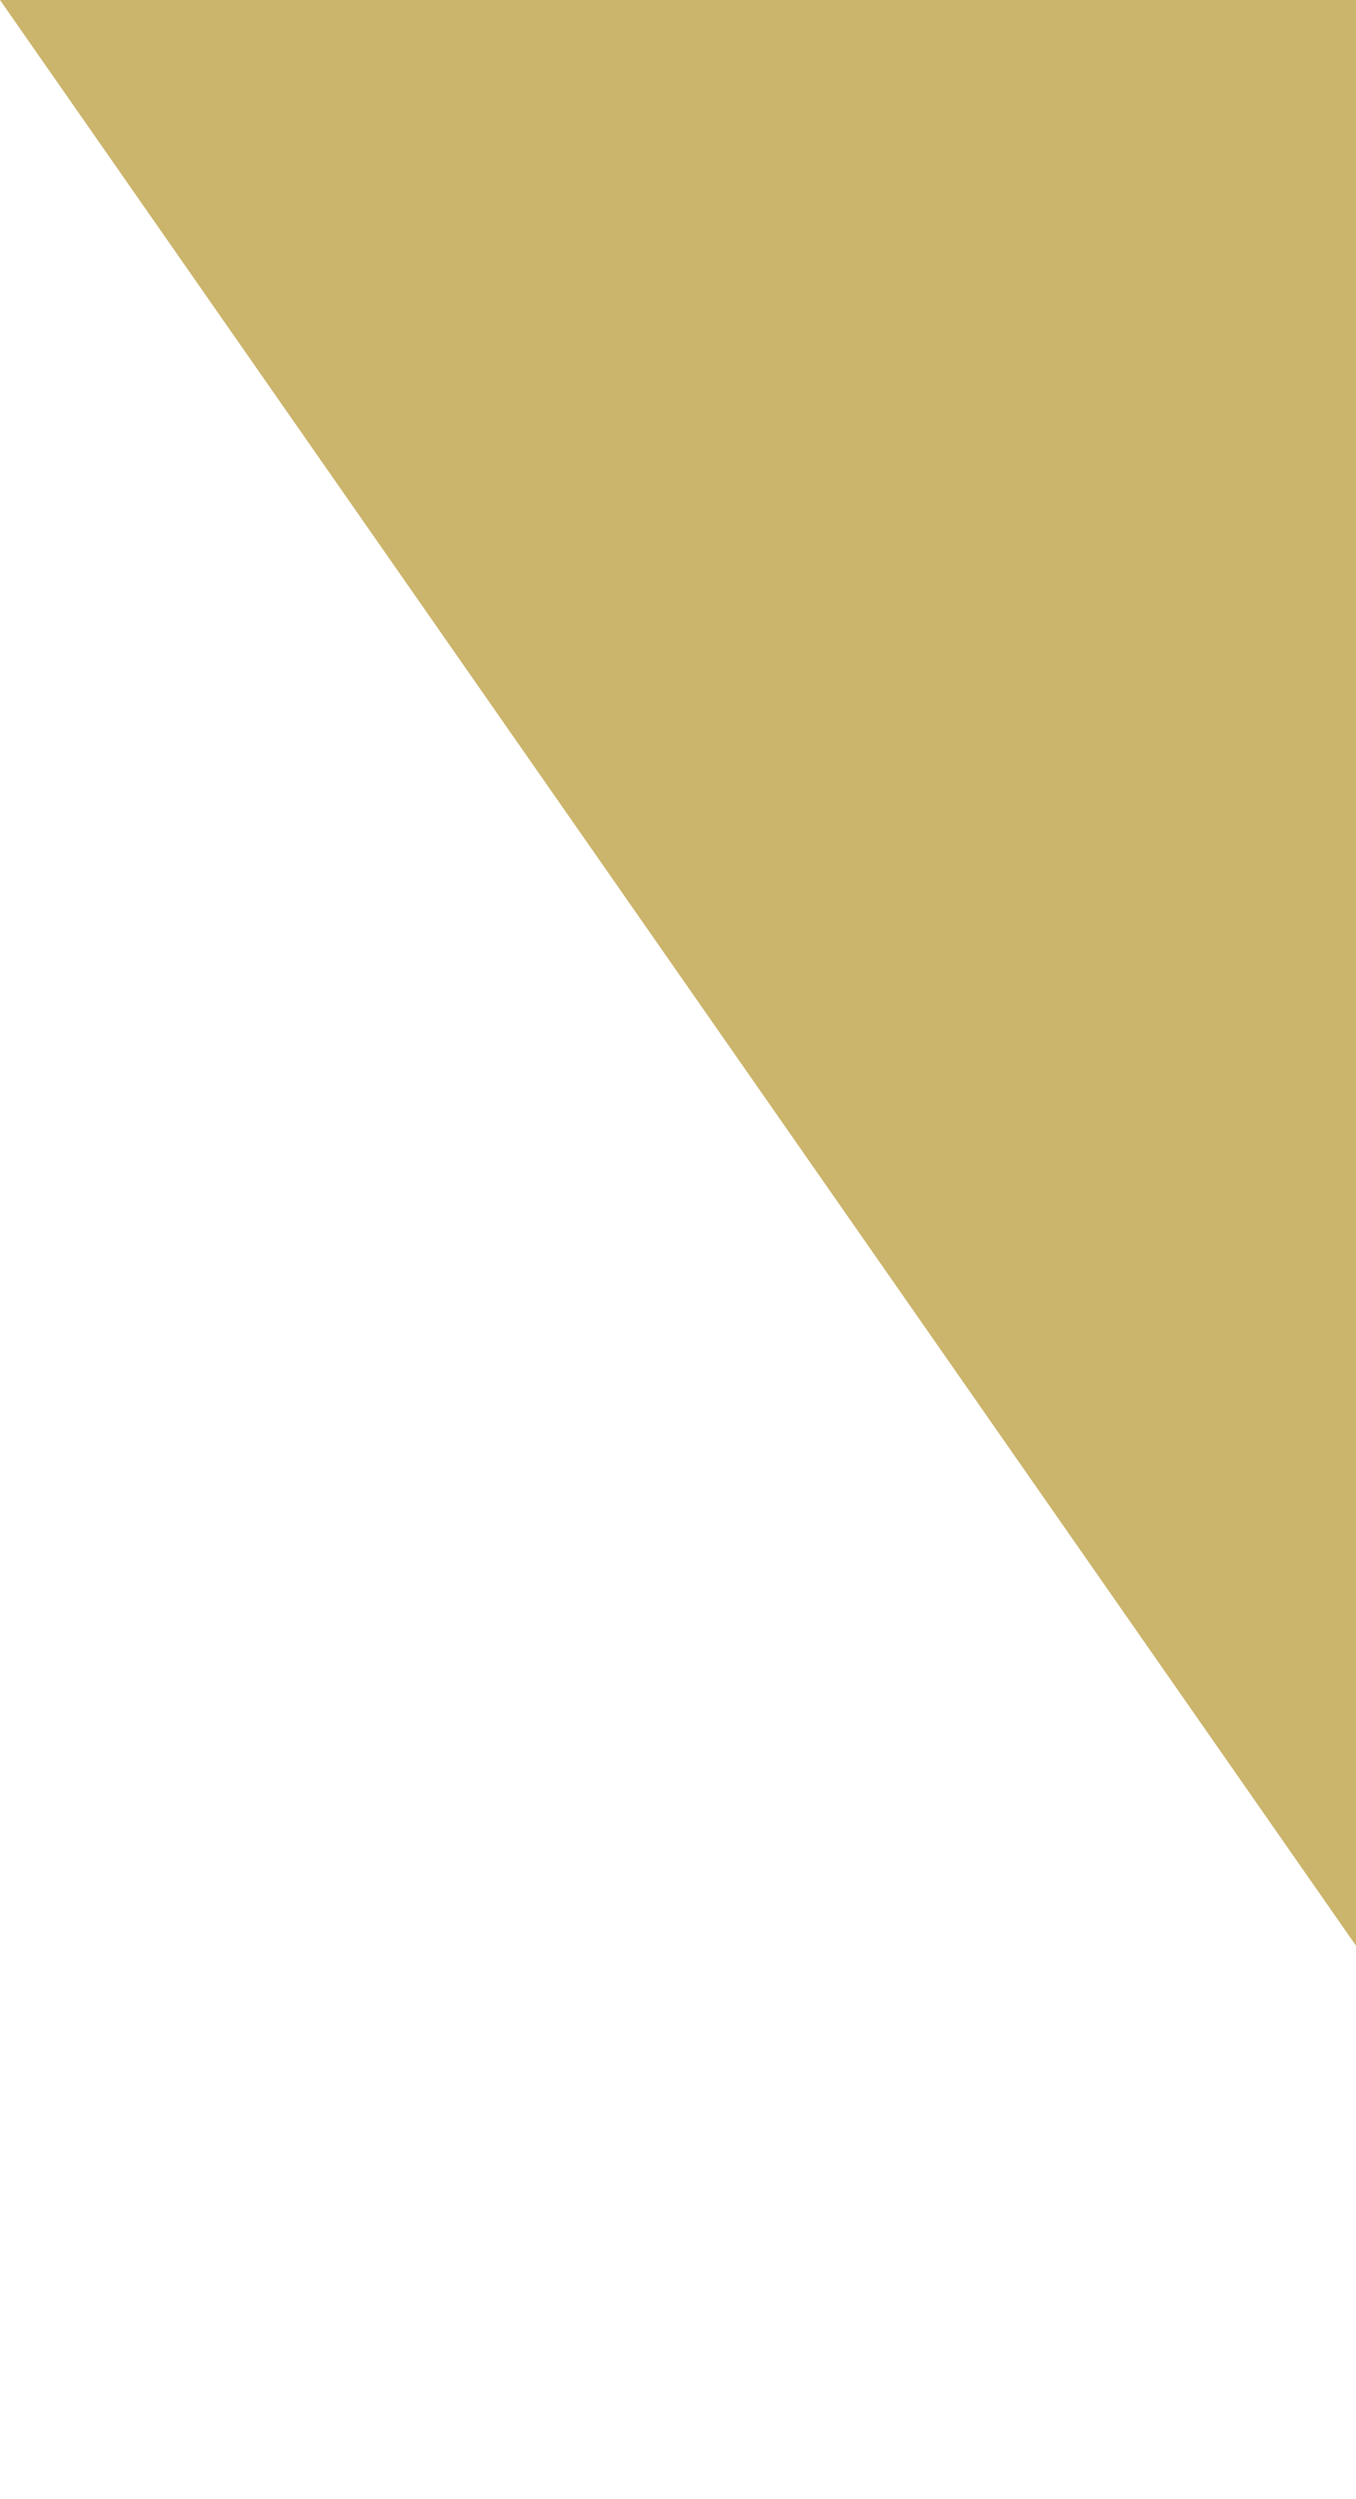 <svg xmlns="http://www.w3.org/2000/svg" width="197" height="363" viewBox="0 0 197 363" fill="none"><path d="M3.17345e-05 -2.78004e-05L253 363L318 0L3.17345e-05 -2.78004e-05Z" fill="#CBB46B"></path></svg>